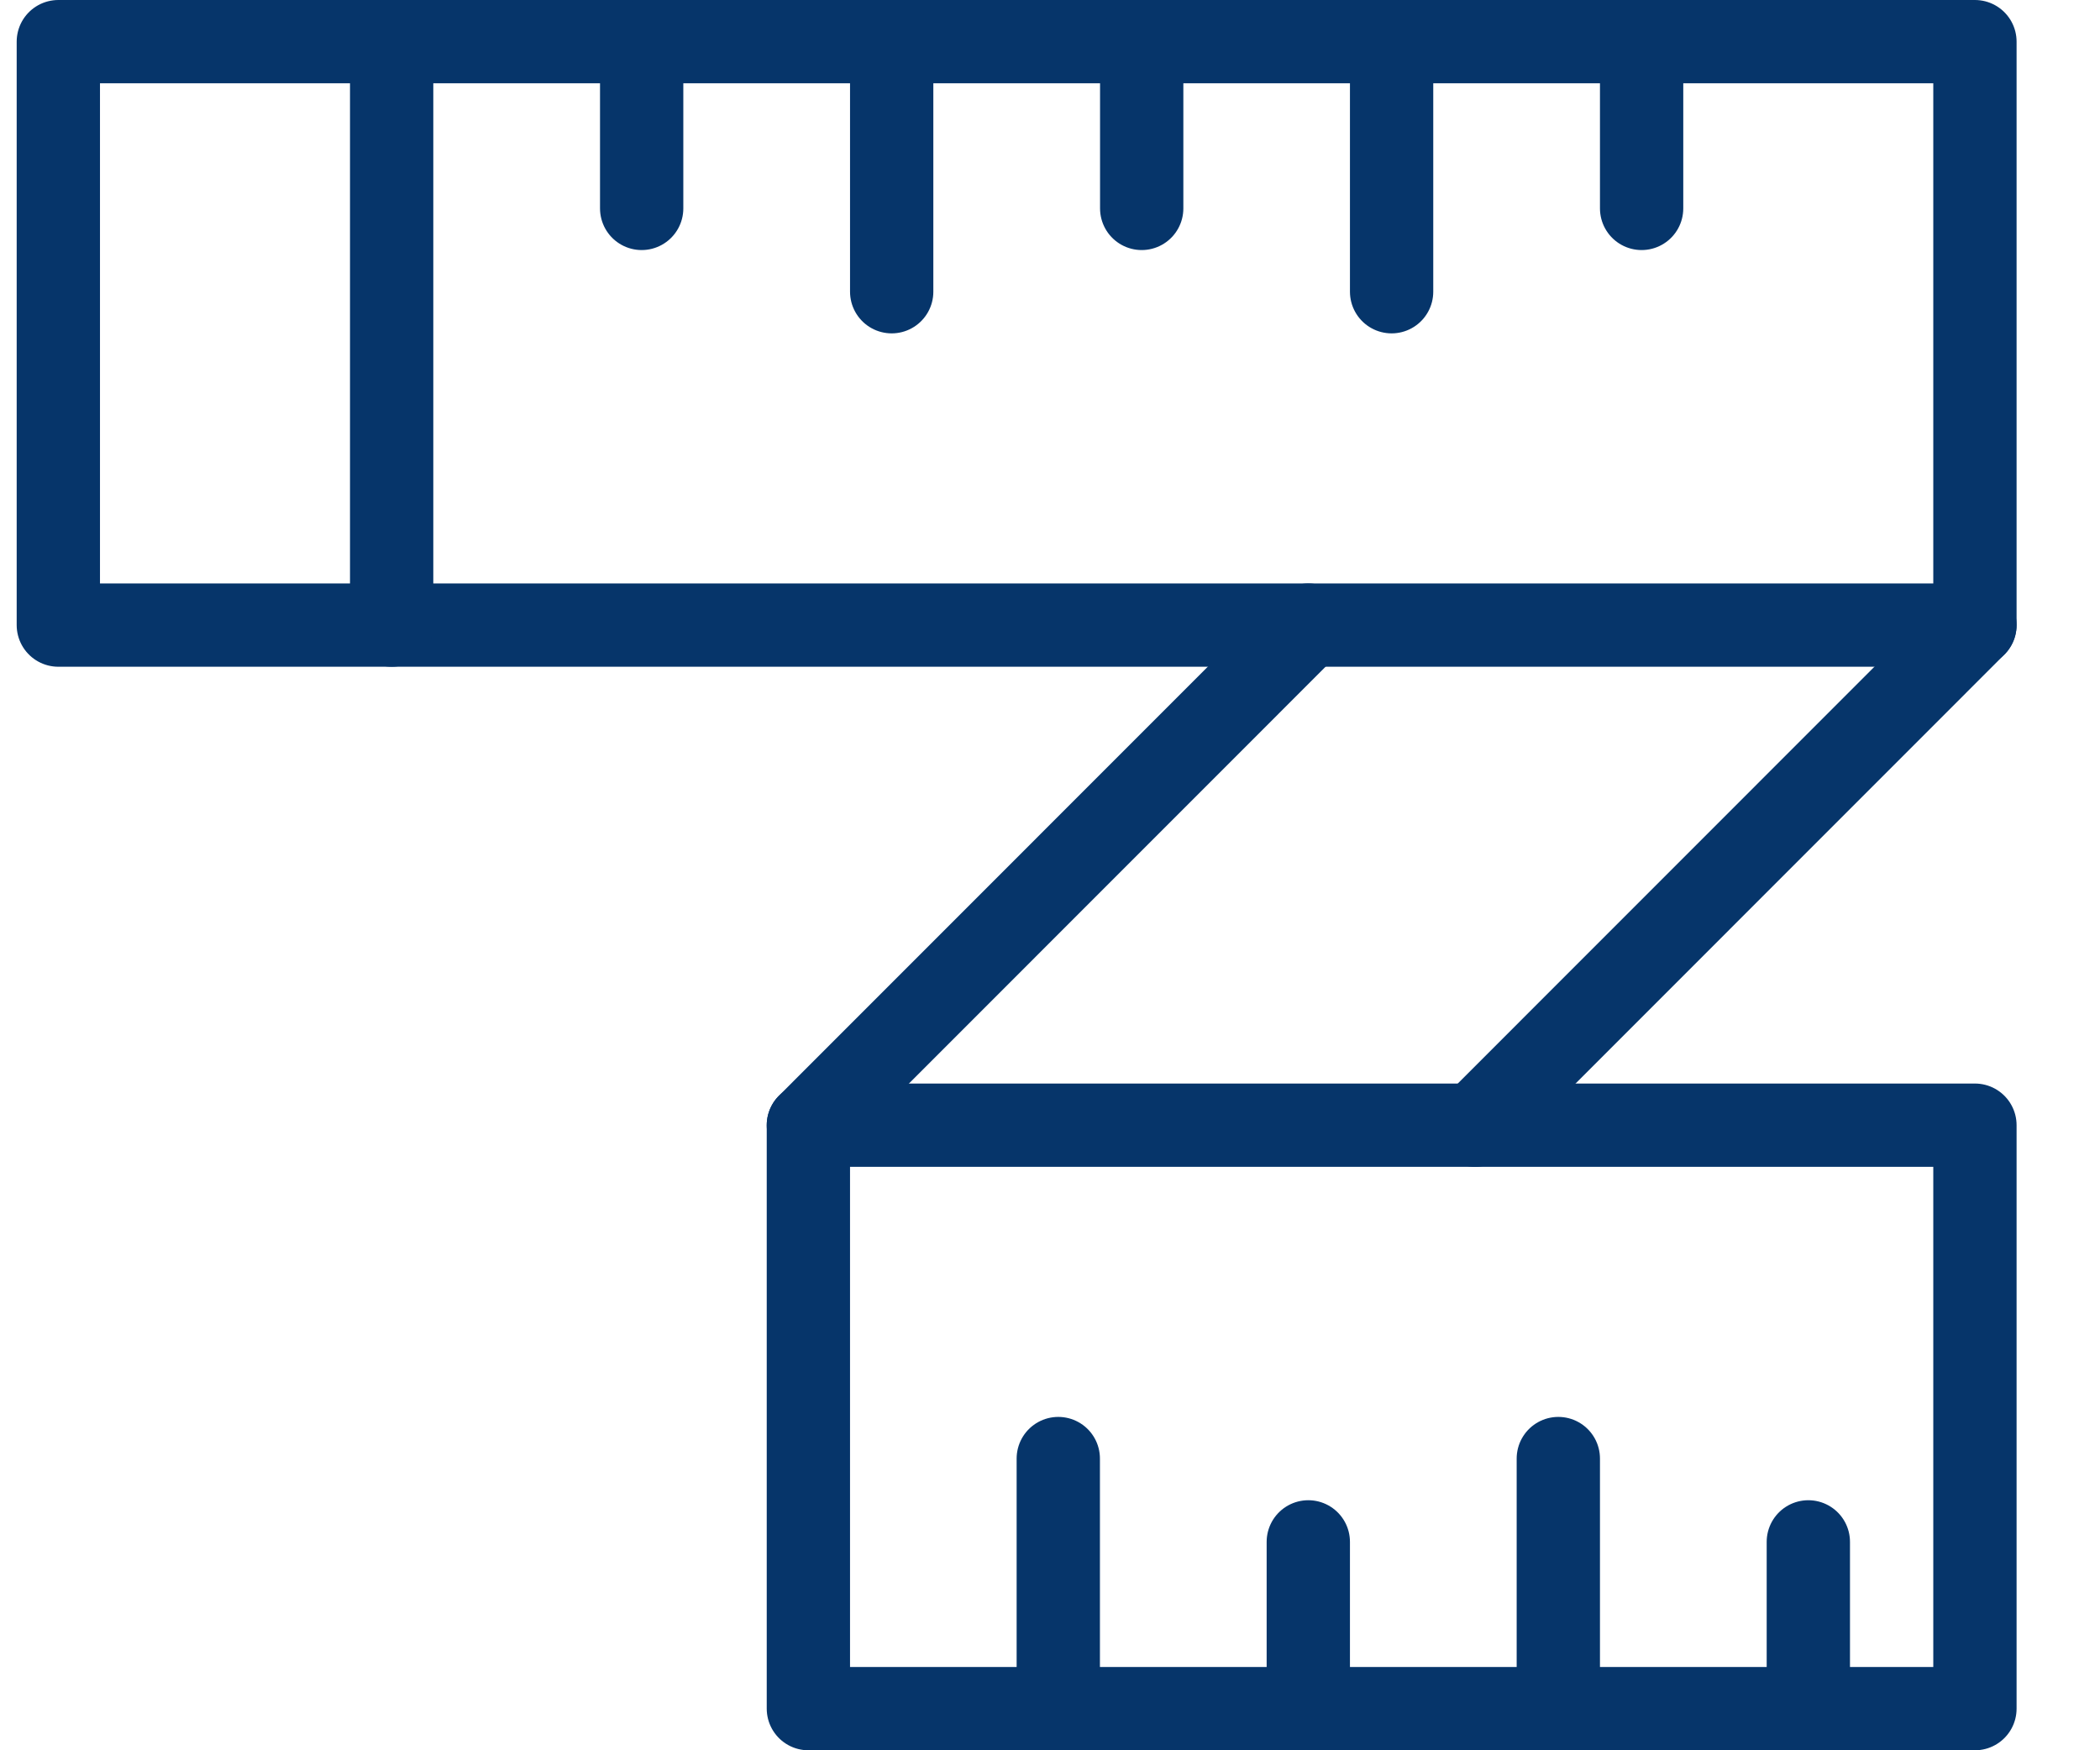 <svg width="18" height="15" viewBox="0 0 18 15" fill="none" xmlns="http://www.w3.org/2000/svg">
<path d="M16.928 0.357H0.5V5.357H16.928V0.357Z" stroke="#06356A" stroke-width="0.714" stroke-linecap="round" stroke-linejoin="round"/>
<path d="M3.357 0.357V5.357" stroke="#06356A" stroke-width="0.714" stroke-linecap="round" stroke-linejoin="round"/>
<path d="M7.643 0.357V2.5" stroke="#06356A" stroke-width="0.714" stroke-linecap="round" stroke-linejoin="round"/>
<path d="M16.928 9.643H6.929V14.643H16.928V9.643Z" stroke="#06356A" stroke-width="0.714" stroke-linecap="round" stroke-linejoin="round"/>
<path d="M5.5 0.357V1.786" stroke="#06356A" stroke-width="0.714" stroke-linecap="round" stroke-linejoin="round"/>
<path d="M11.928 0.357V2.5" stroke="#06356A" stroke-width="0.714" stroke-linecap="round" stroke-linejoin="round"/>
<path d="M9.786 0.357V1.786" stroke="#06356A" stroke-width="0.714" stroke-linecap="round" stroke-linejoin="round"/>
<path d="M14.071 0.357V1.786" stroke="#06356A" stroke-width="0.714" stroke-linecap="round" stroke-linejoin="round"/>
<path d="M9.071 14.643V12.5" stroke="#06356A" stroke-width="0.714" stroke-linecap="round" stroke-linejoin="round"/>
<path d="M13.357 14.643V12.5" stroke="#06356A" stroke-width="0.714" stroke-linecap="round" stroke-linejoin="round"/>
<path d="M11.214 14.643V13.214" stroke="#06356A" stroke-width="0.714" stroke-linecap="round" stroke-linejoin="round"/>
<path d="M15.5 14.643V13.214" stroke="#06356A" stroke-width="0.714" stroke-linecap="round" stroke-linejoin="round"/>
<path d="M11.214 5.357L6.929 9.643" stroke="#06356A" stroke-width="0.714" stroke-linecap="round" stroke-linejoin="round"/>
<path d="M16.928 5.357L12.643 9.643" stroke="#06356A" stroke-width="0.714" stroke-linecap="round" stroke-linejoin="round"/>
</svg>
